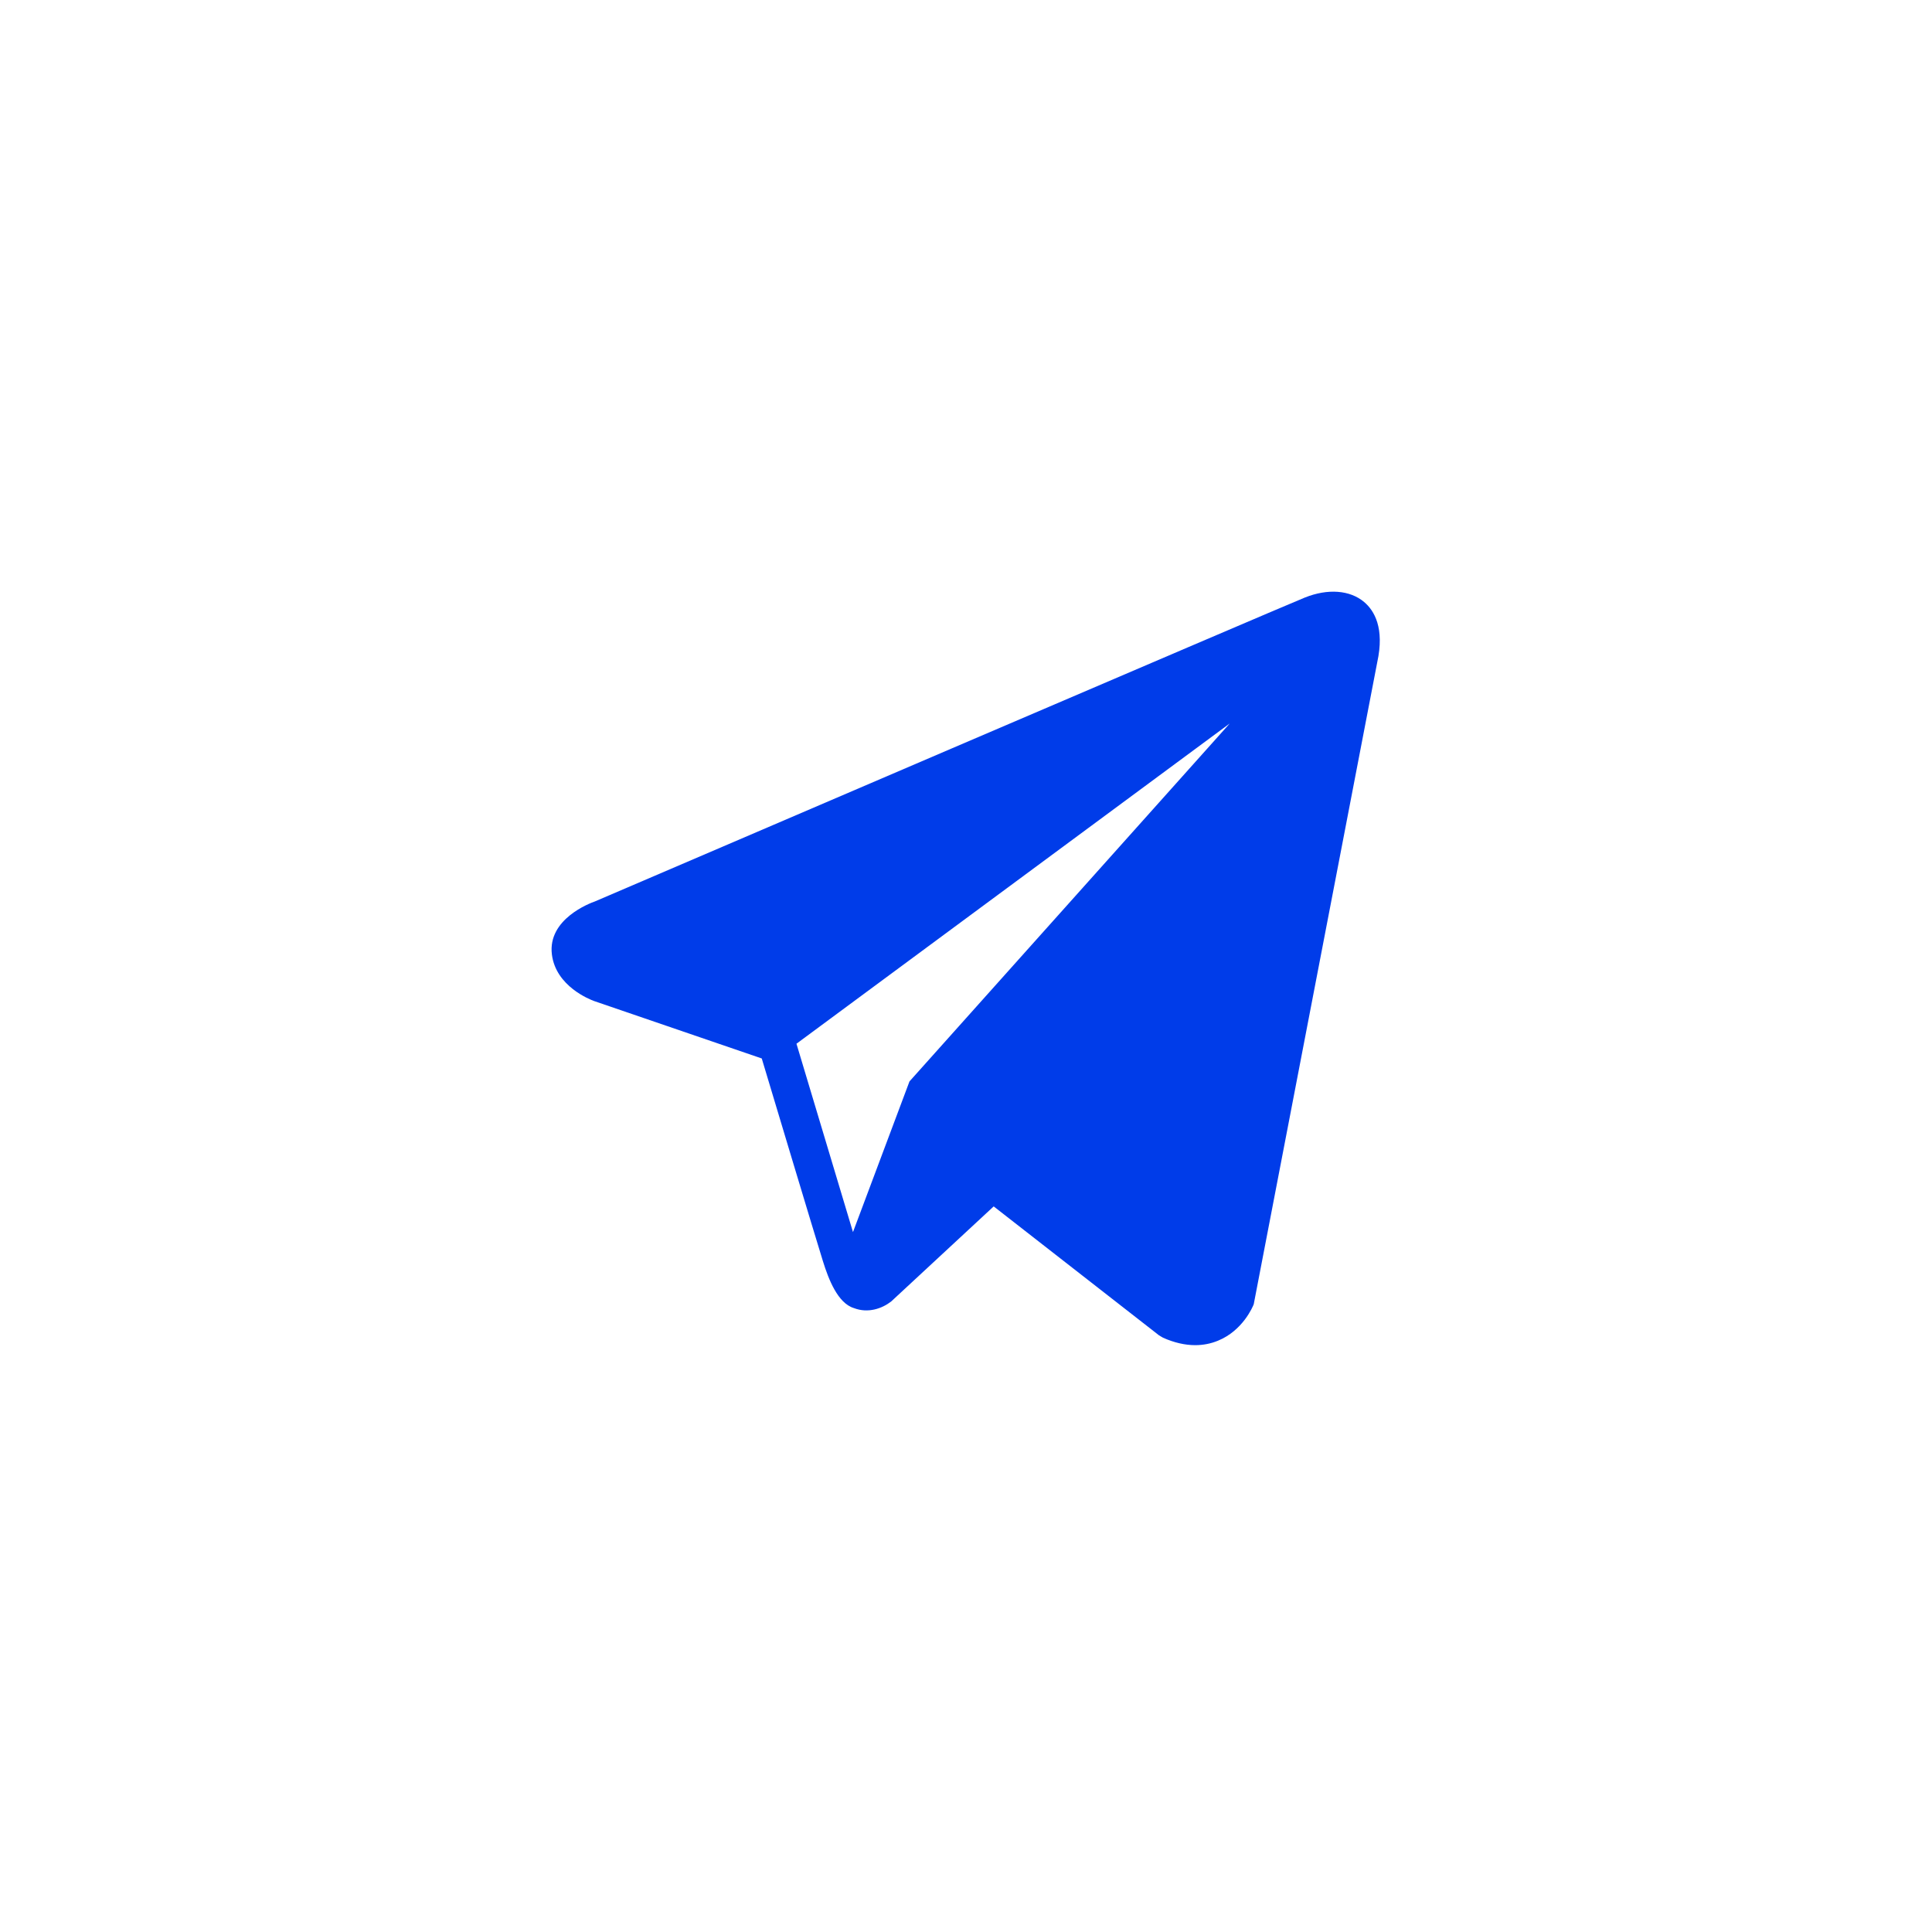 <?xml version="1.0" encoding="UTF-8"?> <svg xmlns="http://www.w3.org/2000/svg" width="160" height="160" viewBox="0 0 160 160" fill="none"> <rect width="160" height="160" fill="white"></rect> <path d="M112.974 49.858C111.804 48.866 109.966 48.724 108.066 49.486H108.063C106.064 50.288 51.496 73.695 49.274 74.651C48.87 74.791 45.342 76.108 45.705 79.041C46.029 81.685 48.865 82.78 49.212 82.906L63.085 87.657C64.005 90.721 67.398 102.024 68.149 104.439C68.617 105.945 69.379 107.923 70.716 108.33C71.889 108.782 73.056 108.369 73.811 107.776L82.293 99.909L95.985 110.587L96.311 110.782C97.241 111.194 98.132 111.4 98.982 111.4C99.639 111.4 100.269 111.277 100.871 111.03C102.923 110.188 103.743 108.233 103.829 108.012L114.056 54.851C114.68 52.012 113.813 50.568 112.974 49.858ZM75.32 89.557L70.64 102.037L65.96 86.437L101.84 59.917L75.32 89.557Z" fill="#003CE9"></path> </svg> 